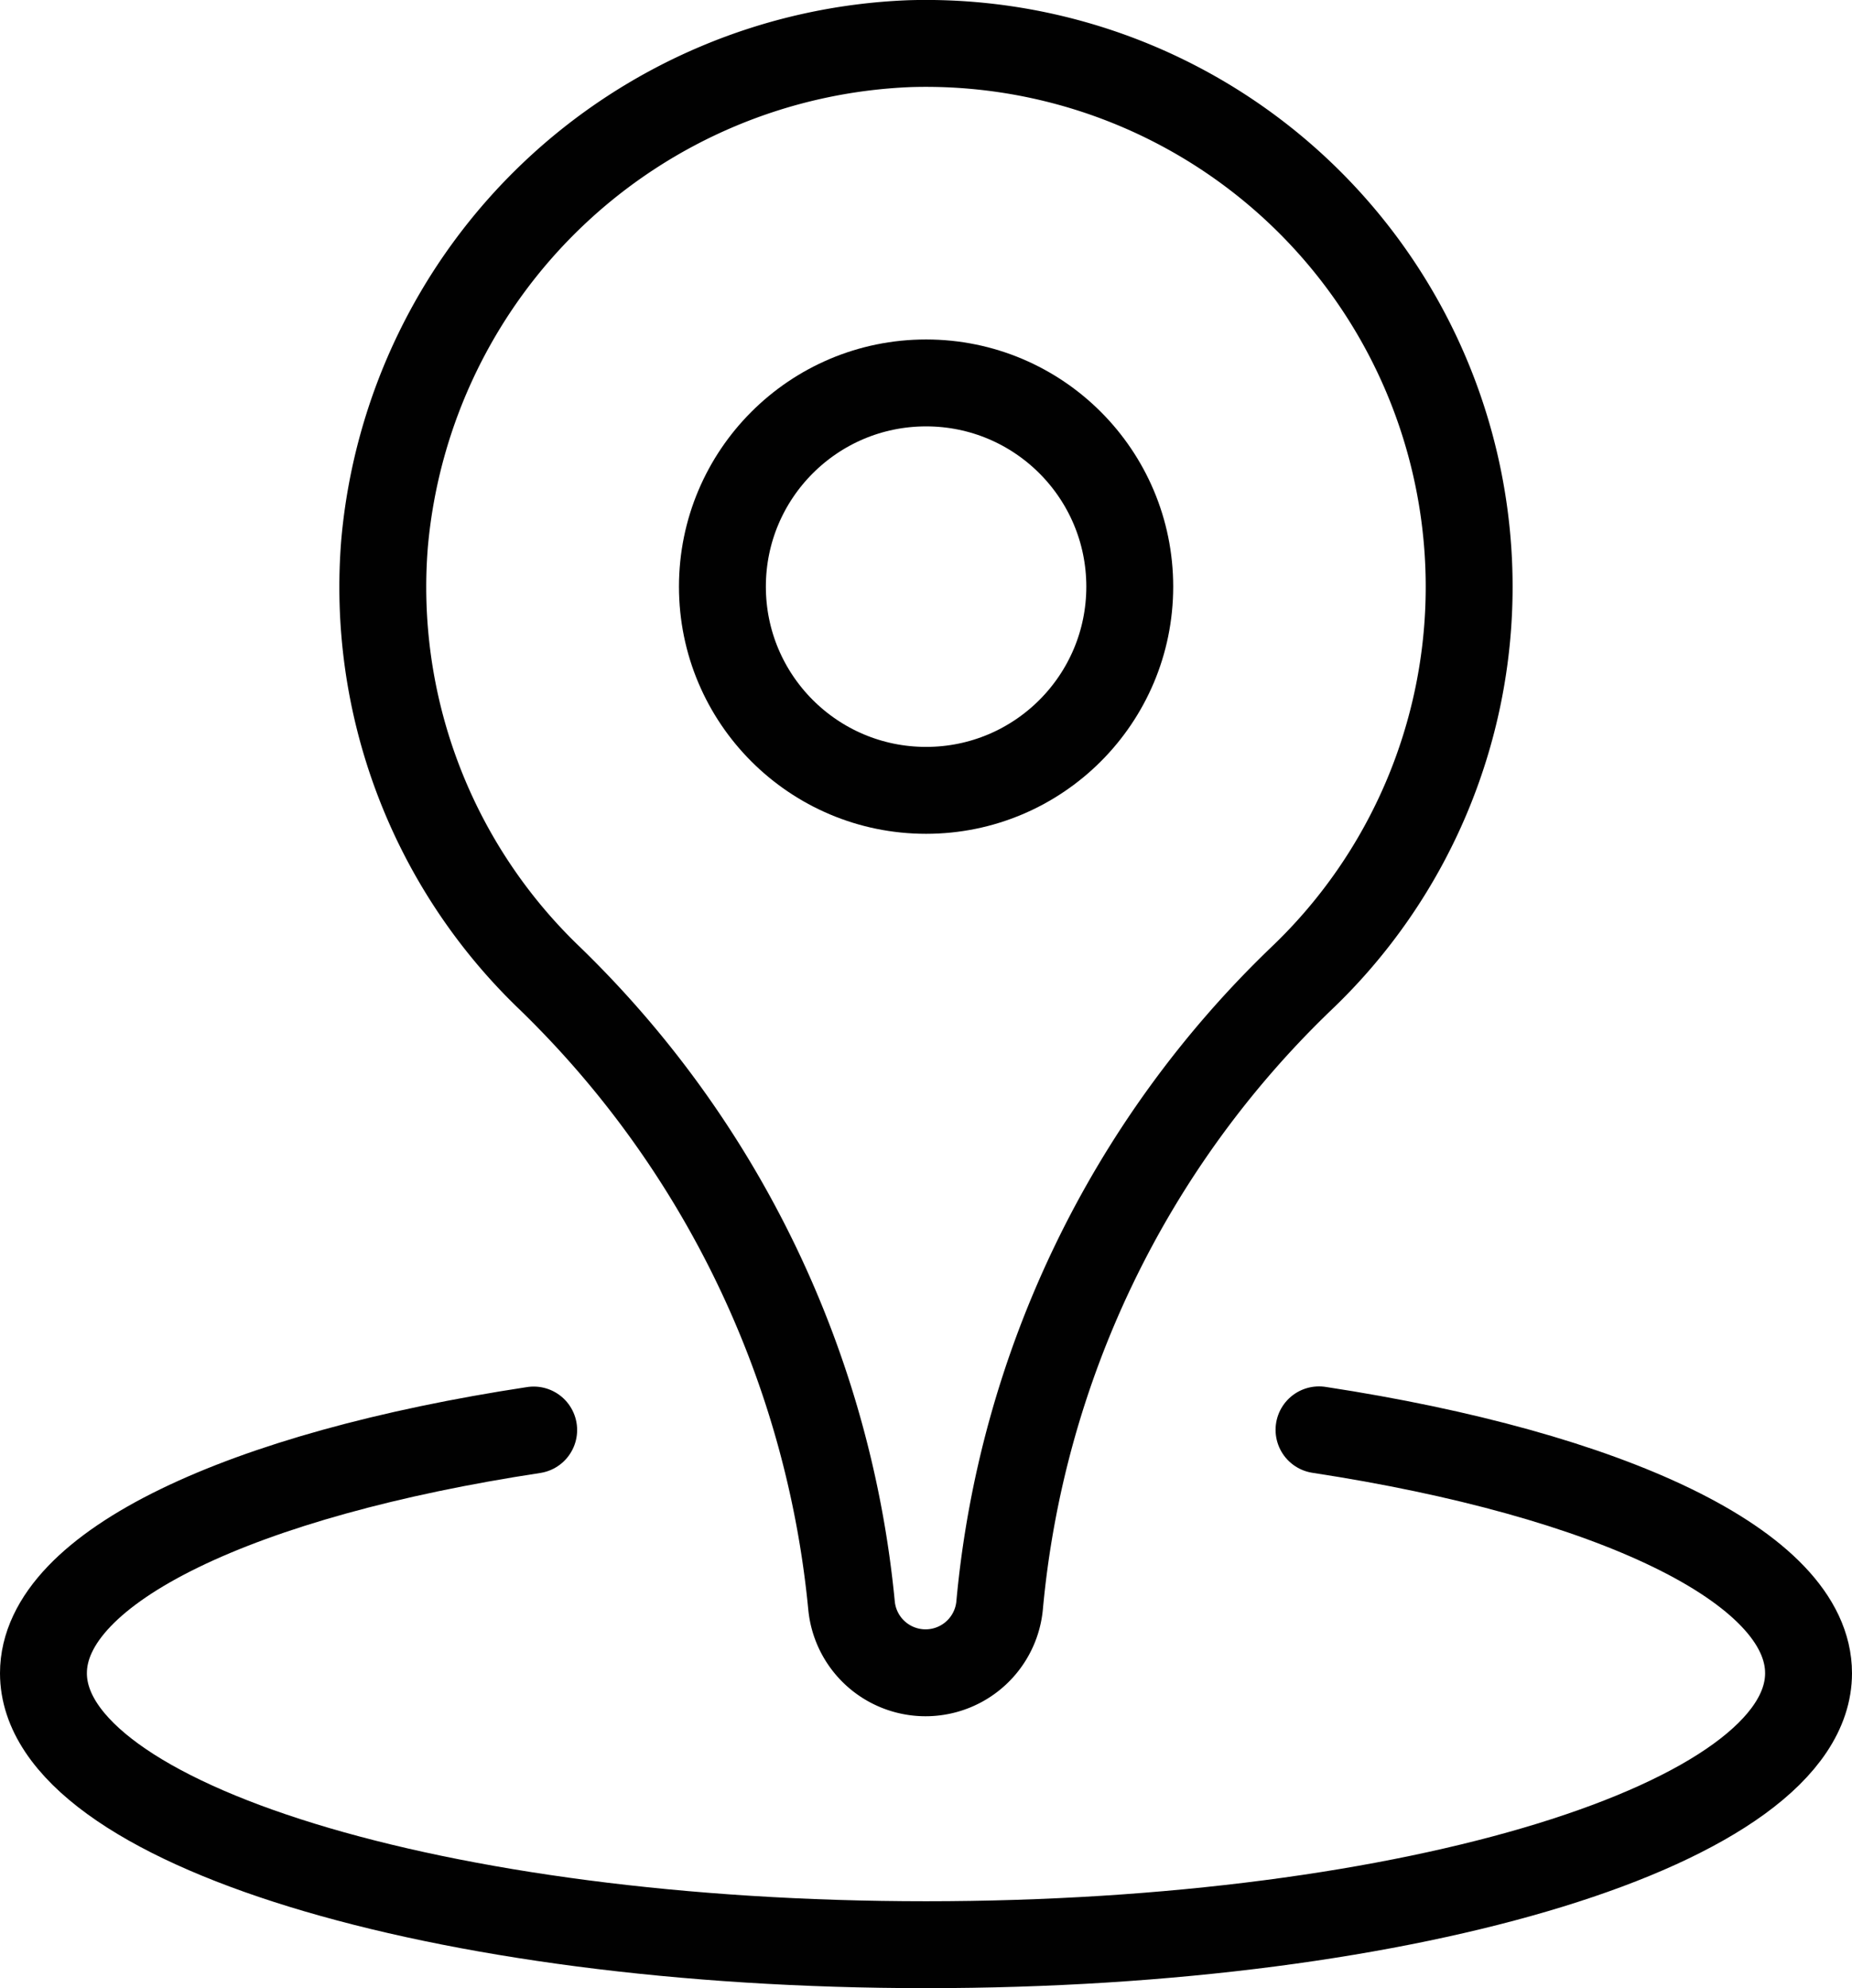 <svg xmlns="http://www.w3.org/2000/svg" viewBox="0 0 106.57 114.38"><defs><style>.cls-1{fill:none;stroke:#010101;stroke-linecap:round;stroke-linejoin:round;stroke-width:5px;}</style></defs><g id="katman_2" data-name="katman 2"><g id="katman_1-2" data-name="katman 1"><path class="cls-1" d="M30.71,82.27C14,84.81,2.5,90.12,2.5,96.26c0,8.63,22.74,15.62,50.79,15.62s50.78-7,50.78-15.62c0-6.14-11.48-11.45-28.17-14"/><path class="cls-1" d="M84.54,33.75A31.26,31.26,0,0,0,52.39,2.51,31.57,31.57,0,0,0,22.13,31.25a31.16,31.16,0,0,0,9.35,24.88A58,58,0,0,1,49,92.37h0a4.28,4.28,0,0,0,8.52,0h0a57.21,57.21,0,0,1,17.39-36.1A31.11,31.11,0,0,0,84.54,33.75Z"/><circle class="cls-1" cx="53.29" cy="33.75" r="11.72"/></g></g></svg>